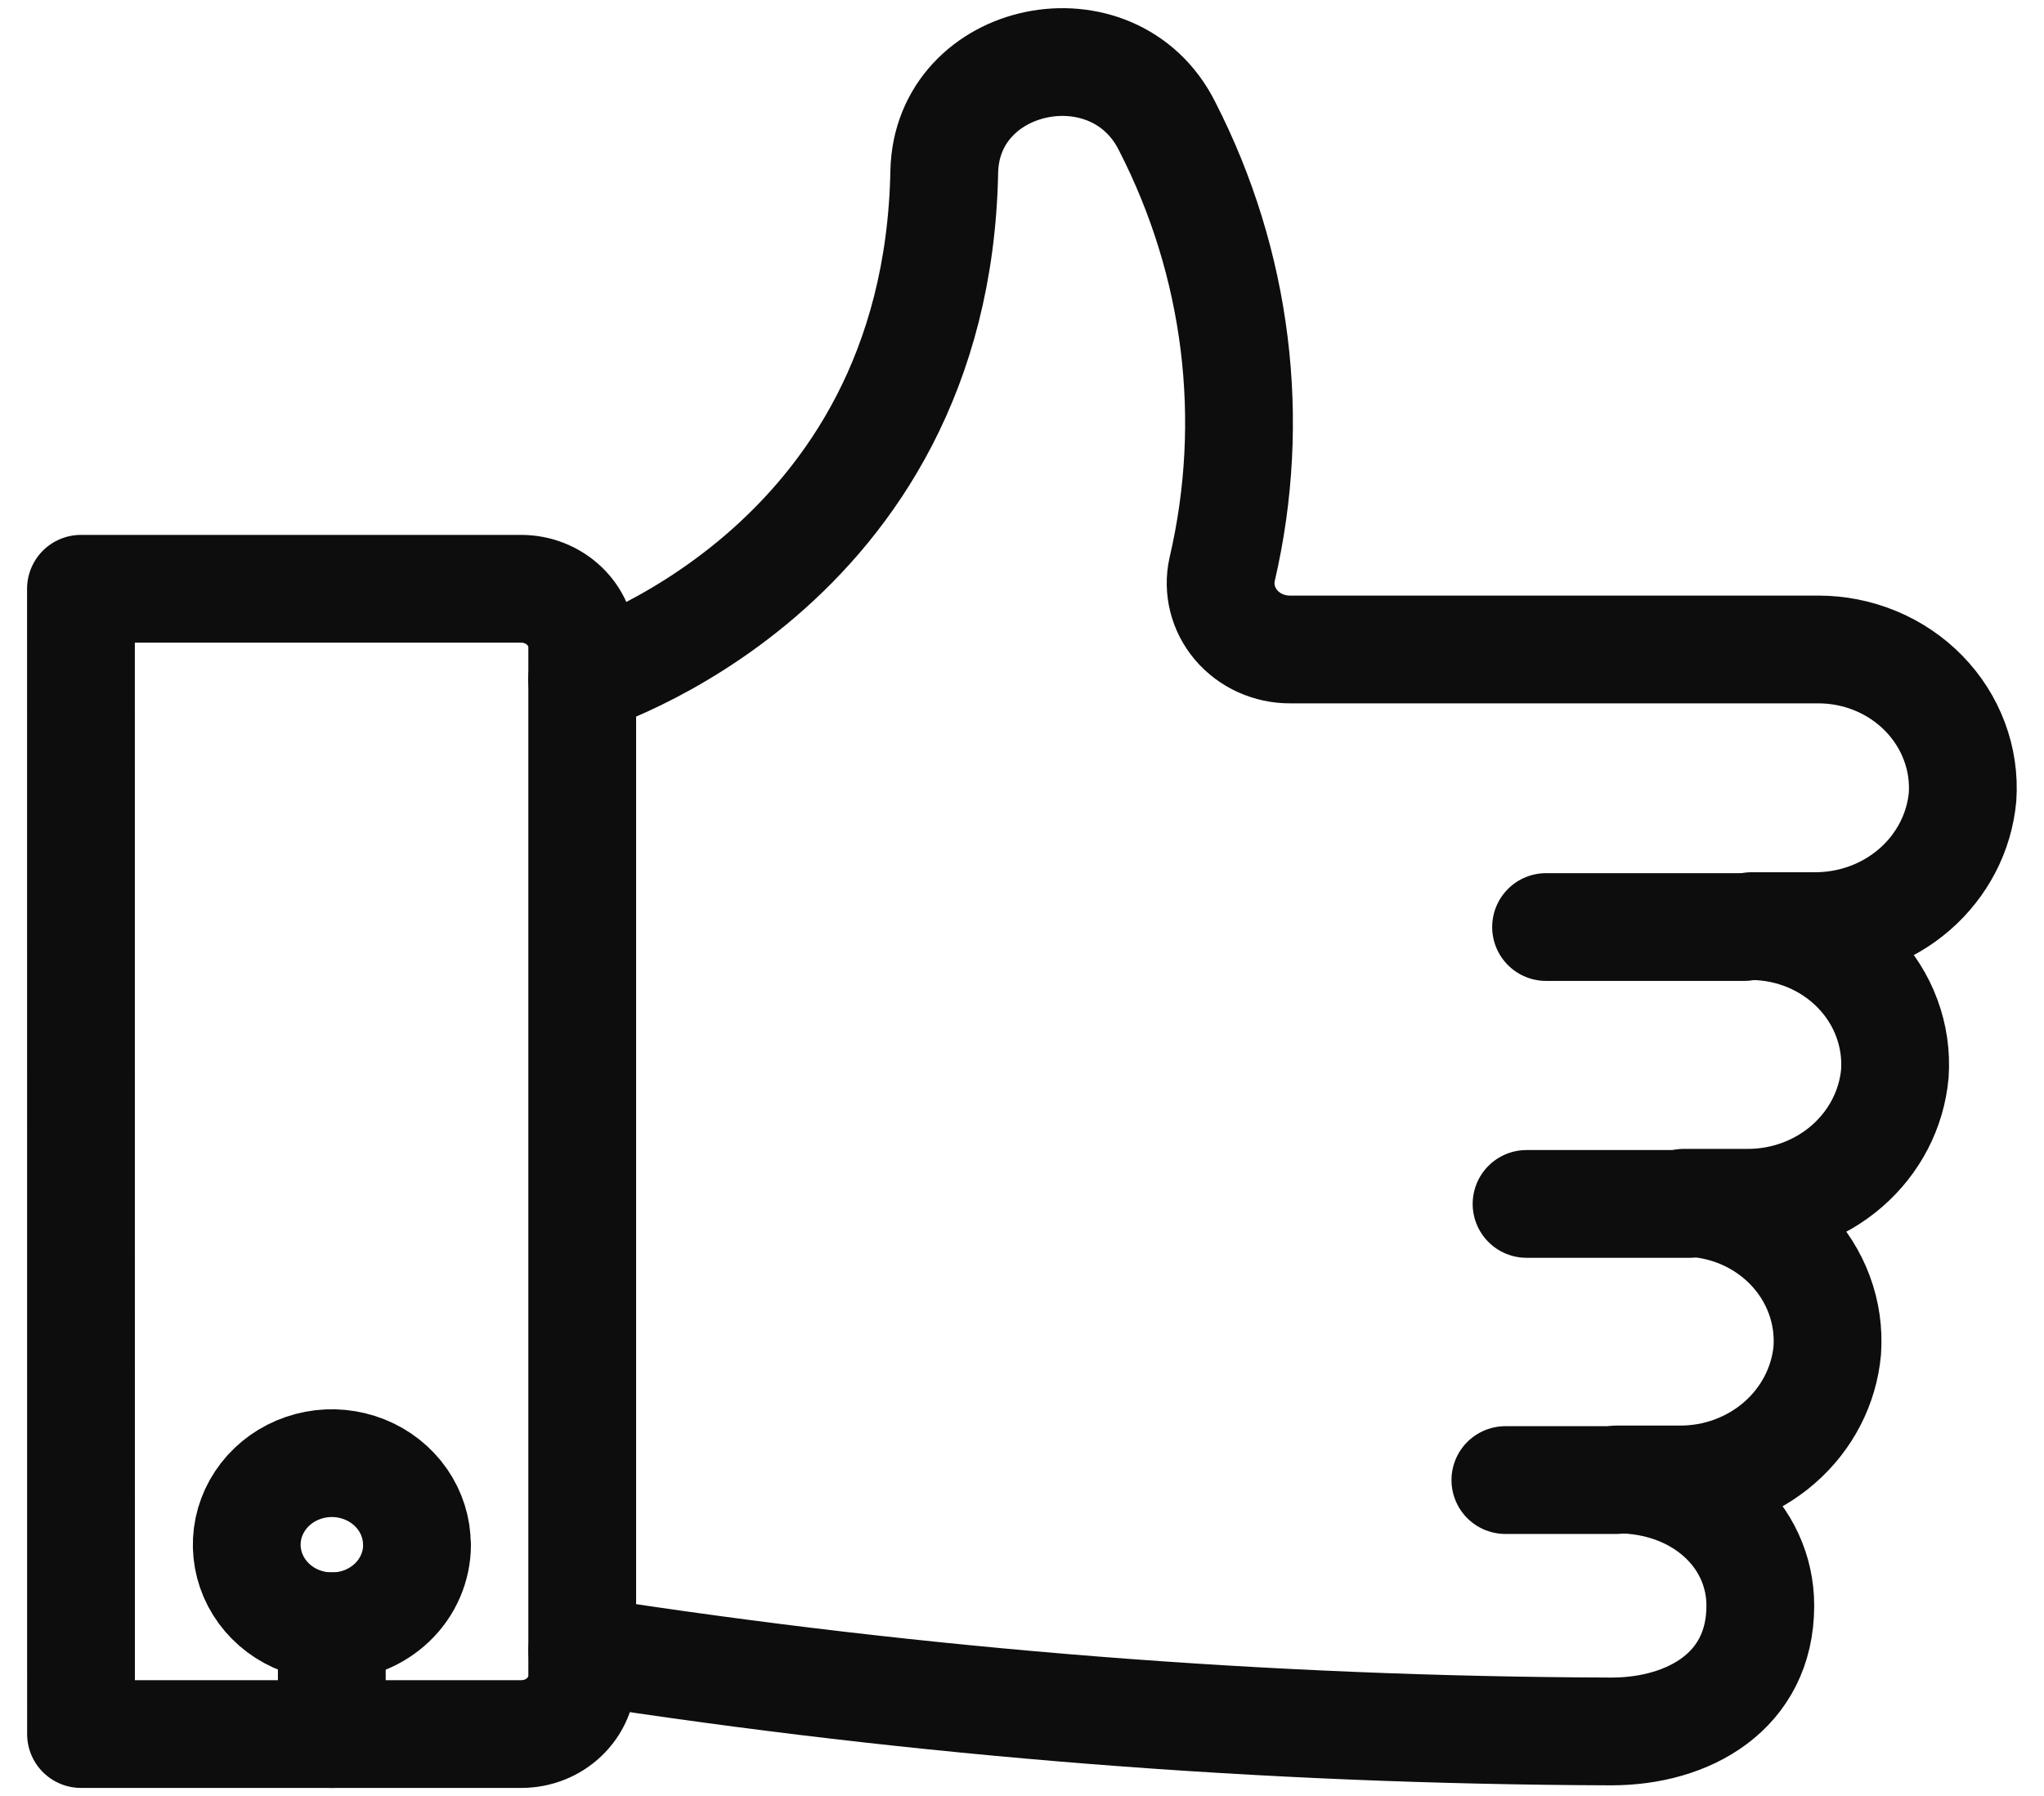 <svg fill="none" height="29" viewBox="0 0 33 29" width="33" xmlns="http://www.w3.org/2000/svg"><g stroke="#0d0d0d" stroke-linecap="round" stroke-linejoin="round" stroke-width="1.74"><path d="m26.095 23.899h-1.791"/><path d="m27.282 19.44h-2.636"/><path d="m28.16 14.969h-3.199"/><path d="m1.308 28h7.114c.26-.001.509-.101.692-.278s.286-.416.286-.665v-16.605c0-.251-.104-.491-.289-.668-.185-.177-.436-.277-.698-.277h-7.106z"/><path d="m9.401 26.651c5.494.852 11.049 1.289 16.614 1.307 1.241 0 2.405-.643 2.405-2.031 0-1.142-.987-2.038-2.312-2.038h.999c.6.005 1.179-.207 1.623-.594.444-.387.719-.919.771-1.491.021-.304-.022-.609-.129-.897-.106-.287-.273-.551-.49-.774-.217-.223-.479-.402-.77-.524-.291-.122-.606-.187-.924-.188h.999c.602.008 1.184-.203 1.63-.59.446-.387.723-.921.775-1.496.021-.304-.023-.609-.13-.896-.106-.287-.273-.55-.49-.773s-.478-.401-.77-.524c-.291-.122-.605-.186-.923-.188h.999c.602.007 1.184-.204 1.63-.59.446-.387.724-.921.777-1.495.021-.305-.024-.611-.132-.899-.108-.288-.276-.552-.494-.775-.218-.223-.482-.402-.774-.523-.293-.122-.609-.185-.928-.185h-8.529c-.167.001-.331-.035-.482-.103-.151-.068-.283-.168-.389-.292-.105-.124-.18-.269-.219-.424s-.042-.317-.007-.473c.563-2.414.249-4.939-.889-7.159-.863-1.723-3.558-1.167-3.597.739-.126 6.475-5.847 8.198-5.847 8.198"/><path d="m6.731 24.945c.001-.261-.08-.515-.23-.732-.151-.217-.365-.386-.616-.486-.251-.1-.528-.127-.794-.076-.267.051-.512.176-.704.36s-.324.419-.377.674c-.053.256-.026.52.078.761.104.241.28.447.506.592.226.145.492.222.764.222.18 0.0.359-.033.526-.099.167-.066.318-.163.446-.285.128-.122.229-.267.298-.427.069-.16.105-.331.105-.504z"/><path d="m5.357 26.259v1.741"/></g></svg>